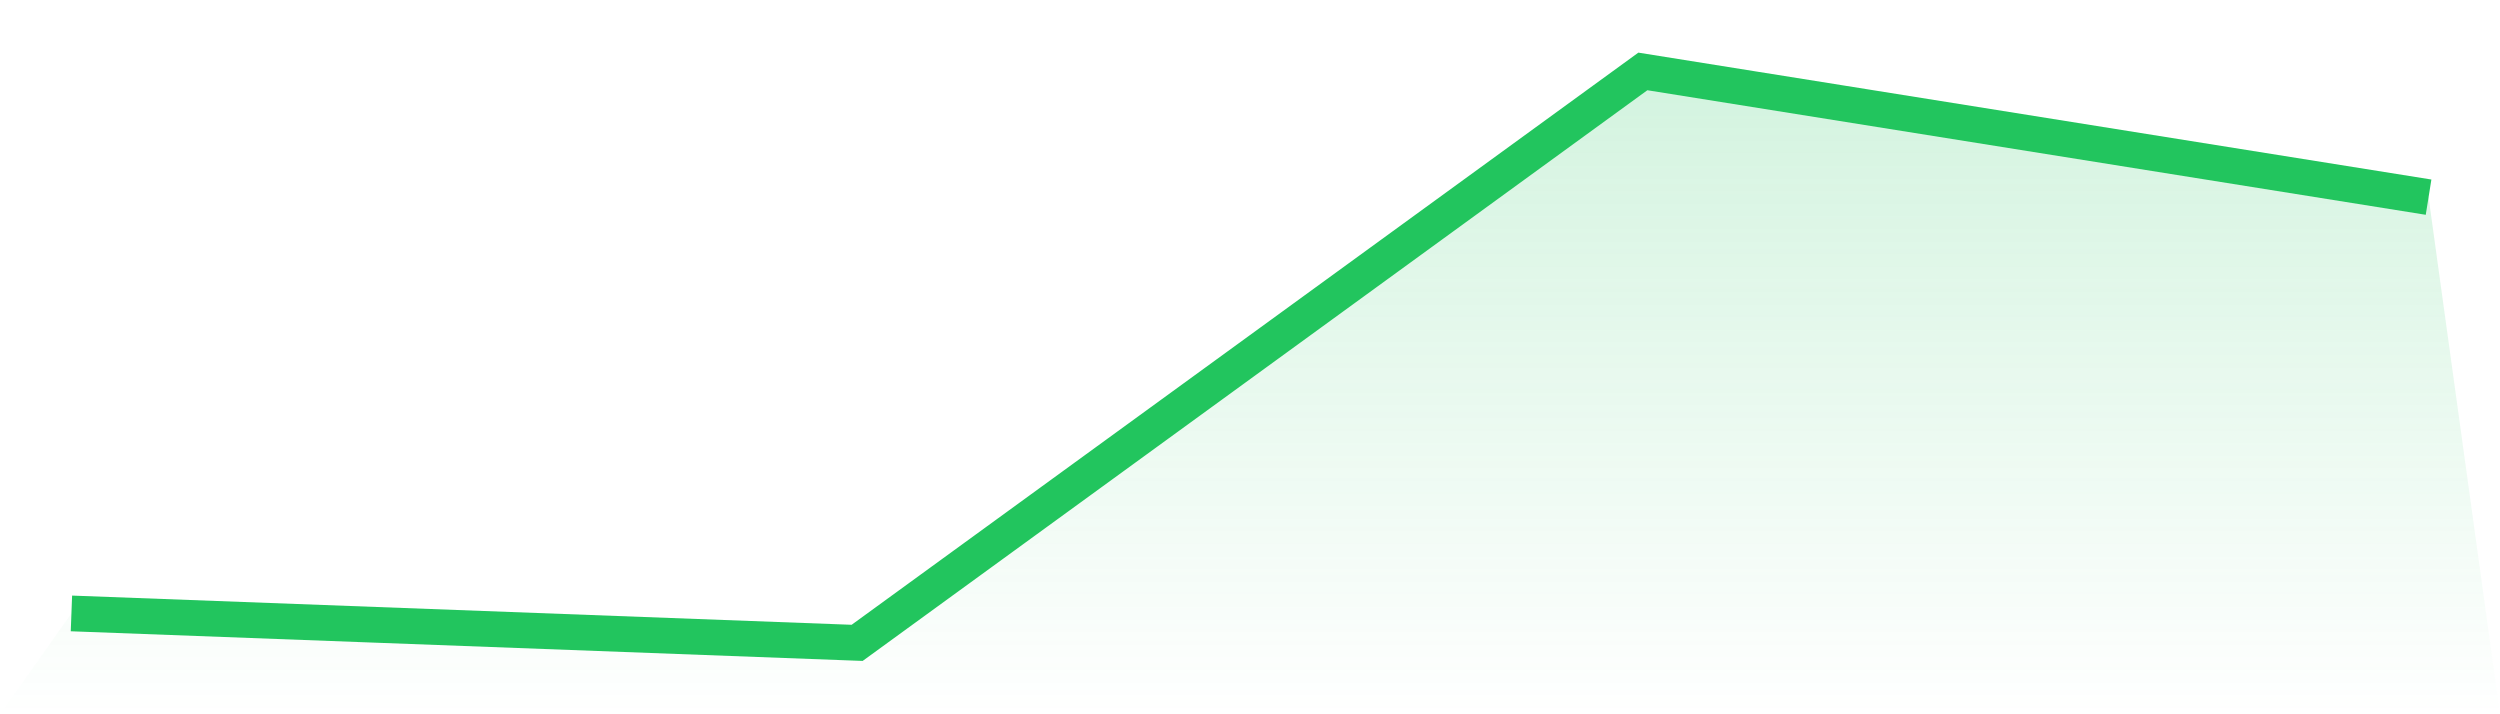 <svg viewBox="0 0 140 40" xmlns="http://www.w3.org/2000/svg">
<defs>
<linearGradient id="gradient" x1="0" x2="0" y1="0" y2="1">
<stop offset="0%" stop-color="#22c55e" stop-opacity="0.2"/>
<stop offset="100%" stop-color="#22c55e" stop-opacity="0"/>
</linearGradient>
</defs>
<path d="M4,34.352 L4,34.352 L48,36 L92,4 L136,11.041 L140,40 L0,40 z" fill="url(#gradient)"/>
<path d="M4,34.352 L4,34.352 L48,36 L92,4 L136,11.041" fill="none" stroke="#22c55e" stroke-width="2"/>
</svg>